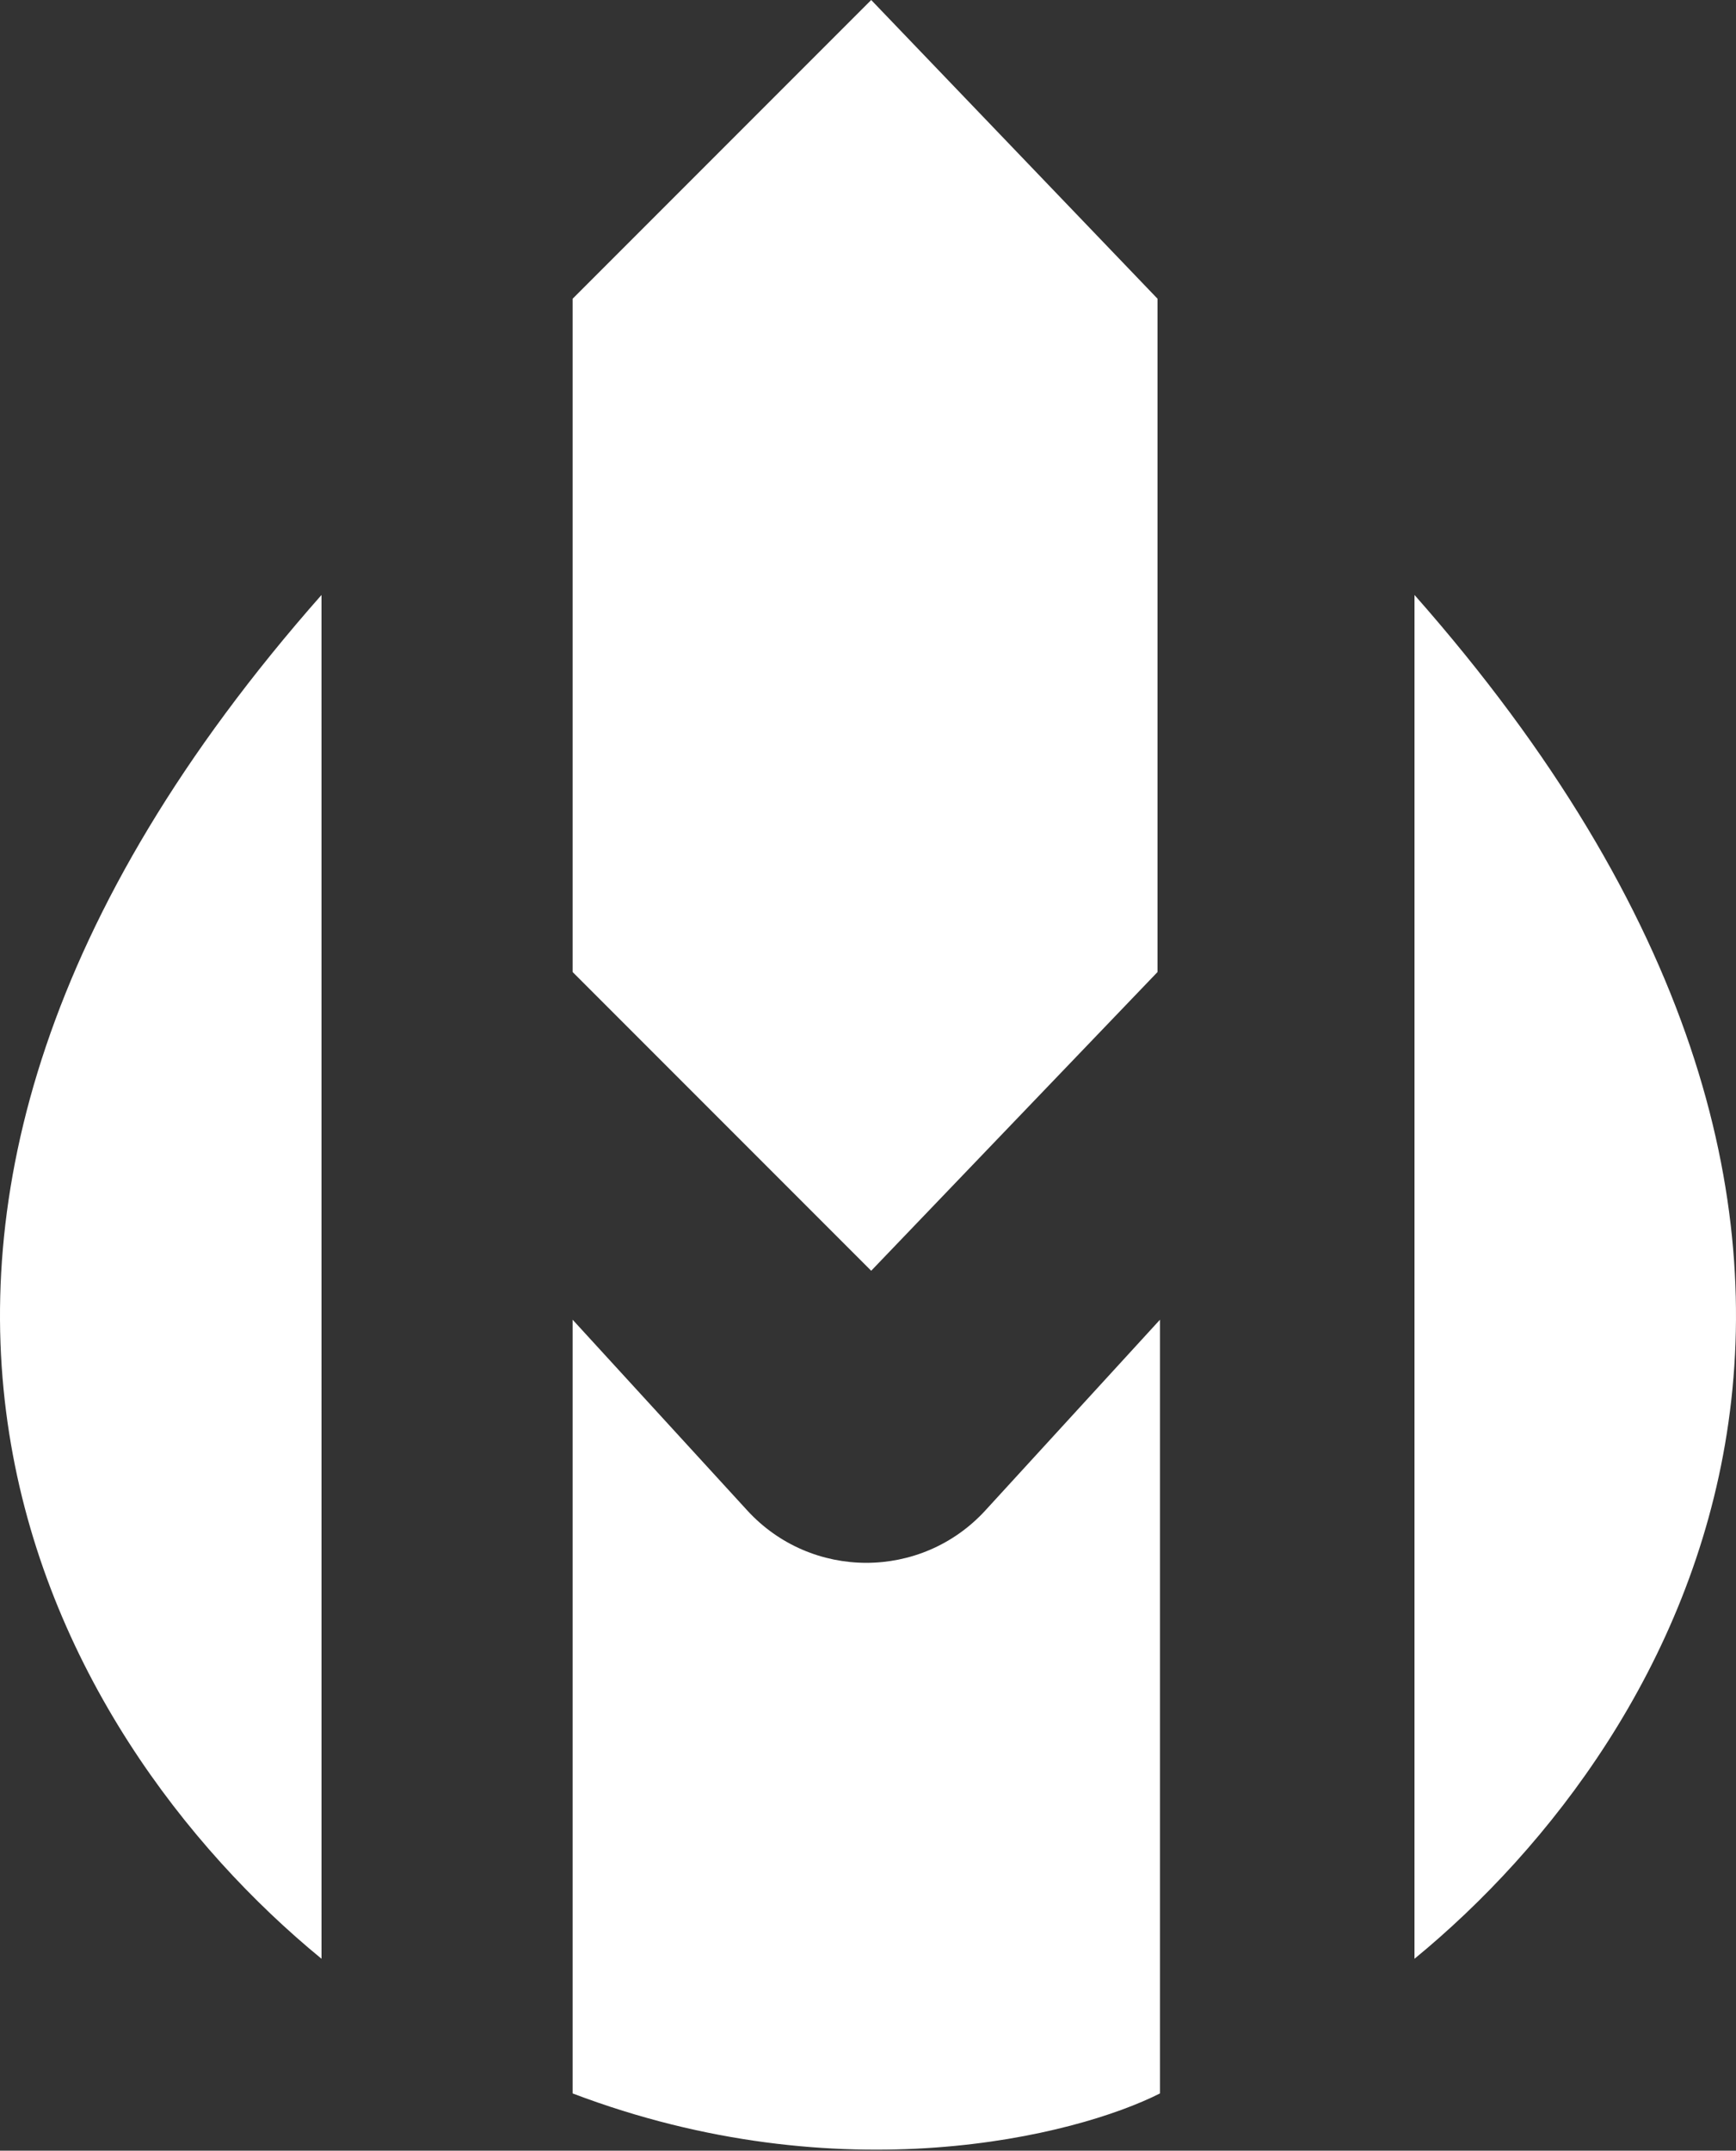<?xml version="1.0" encoding="UTF-8"?> <svg xmlns="http://www.w3.org/2000/svg" width="764" height="946" viewBox="0 0 764 946" fill="none"><rect x="0" y="0" width="764" height="946" fill="#333333" stroke="none"/><path d="M141.486 261.706L141.497 861.584C22.758 764.263 -106.339 542.392 141.486 261.706Z" fill="white"></path><path d="M622.514 261.706L622.503 861.584C741.242 764.263 870.339 542.392 622.514 261.706Z" fill="white"></path><path d="M252.016 580.492V920.818C370.053 965.62 473.515 939.486 510.491 920.818V580.492L433.667 664.358C405.493 695.115 357.014 695.115 328.839 664.358L252.016 580.492Z" fill="white"></path><path d="M252.016 131.392L383.407 0L509.414 131.392V427.561L383.407 558.953L252.016 427.561V131.392Z" fill="white"></path></svg> 